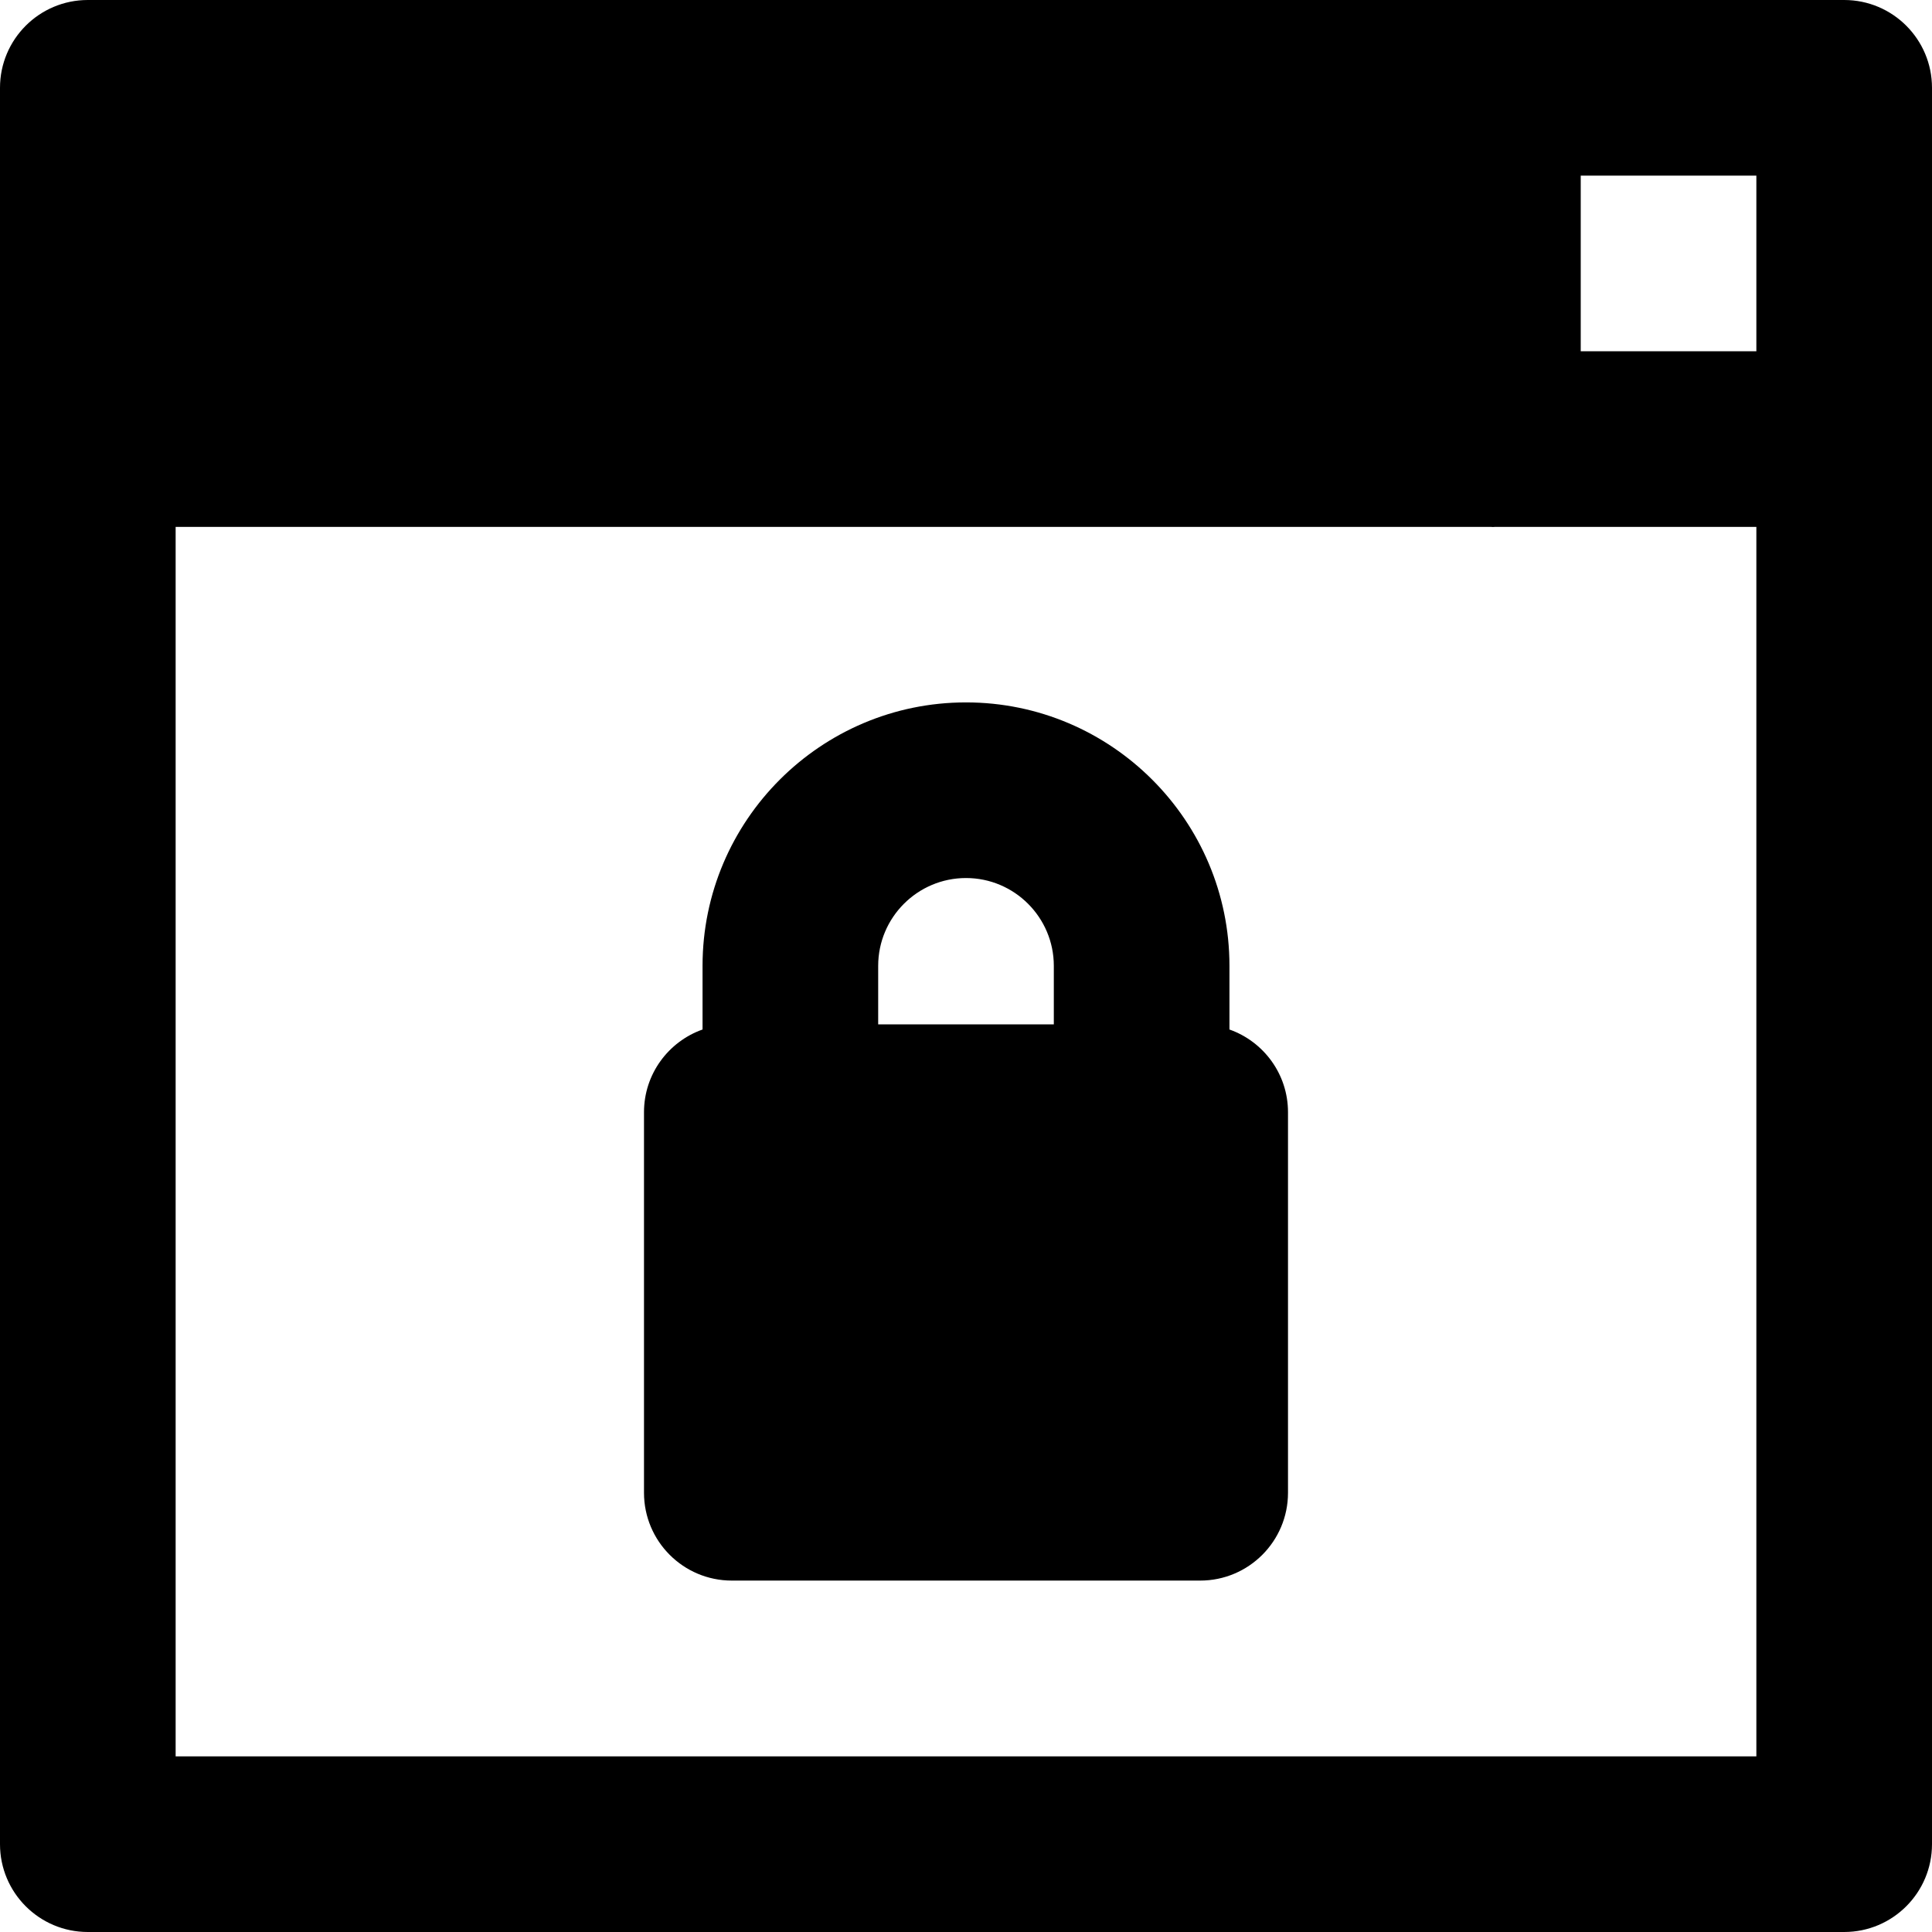 <?xml version="1.0" encoding="iso-8859-1"?>
<!-- Generator: Adobe Illustrator 19.0.0, SVG Export Plug-In . SVG Version: 6.00 Build 0)  -->
<svg version="1.1" id="Layer_1" xmlns="http://www.w3.org/2000/svg" xmlns:xlink="http://www.w3.org/1999/xlink" x="0px" y="0px"
	 viewBox="0 0 330 330" style="enable-background:new 0 0 330 330;" xml:space="preserve">
<g id="XMLID_814_">
	<path id="XMLID_815_" d="M315,0H15C6.716,0,0,6.716,0,15v300c0,8.284,6.716,15,15,15h300c8.284,0,15-6.716,15-15V15
		C330,6.716,323.284,0,315,0z M300,300H30V90h224.671c0.11,0.002,0.218,0.017,0.329,0.017s0.219-0.014,0.329-0.017H300V300z M300,60
		h-30V30h30V60z"/>
	<path id="XMLID_819_" d="M210,175.847v-10.872c0-24.813-20.186-45-45-45c-24.813,0-45,20.187-45,45v10.872
		c-5.822,2.062-10,7.6-10,14.128v65c0,8.284,6.716,15,15,15h80c8.284,0,15-6.716,15-15v-65C220,183.446,215.822,177.908,210,175.847
		z M180,174.975h-30v-10c0-8.271,6.729-15,15-15s15,6.729,15,15V174.975z"/>
</g>
<g>
</g>
<g>
</g>
<g>
</g>
<g>
</g>
<g>
</g>
<g>
</g>
<g>
</g>
<g>
</g>
<g>
</g>
<g>
</g>
<g>
</g>
<g>
</g>
<g>
</g>
<g>
</g>
<g>
</g>
</svg>
